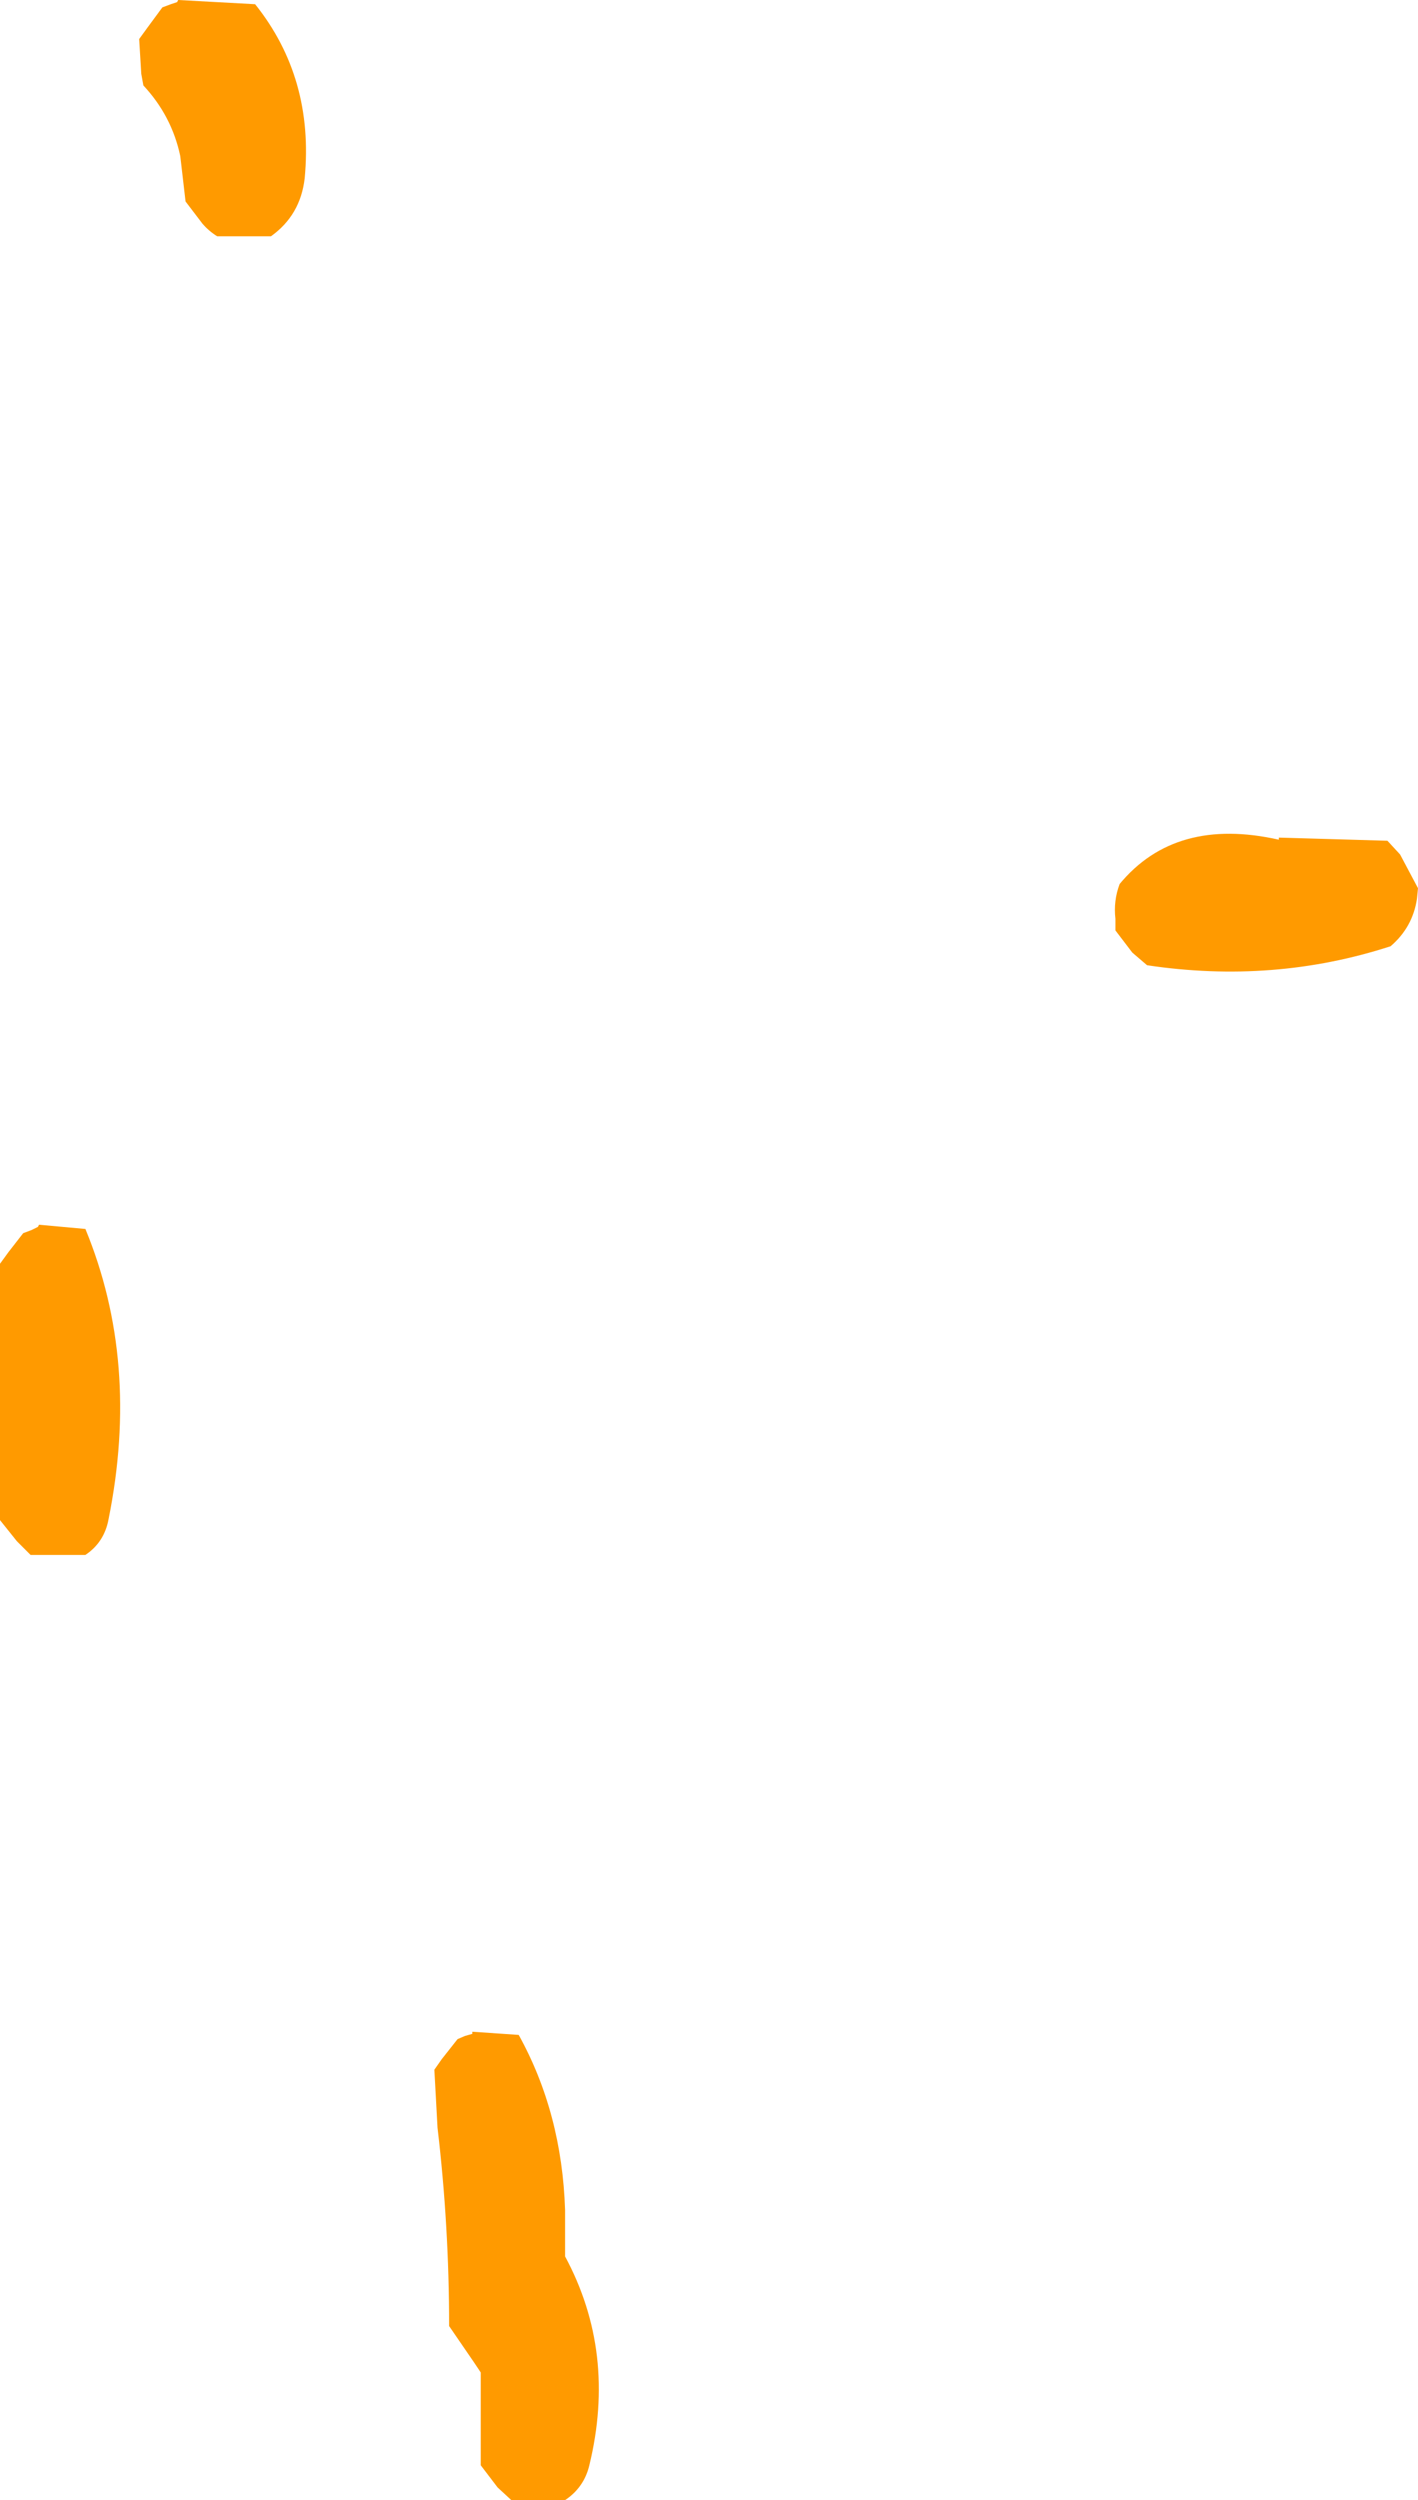 <?xml version="1.0" encoding="UTF-8" standalone="no"?>
<svg xmlns:xlink="http://www.w3.org/1999/xlink" height="118.5px" width="67.25px" xmlns="http://www.w3.org/2000/svg">
  <g transform="matrix(1.0, 0.0, 0.0, 1.0, 2.0, 43.9)">
    <path d="M10.1 -43.7 Q12.9 -40.2 12.45 -35.45 12.25 -33.7 10.85 -32.7 L8.3 -32.7 Q7.9 -32.95 7.6 -33.3 L6.8 -34.35 6.55 -36.5 Q6.15 -38.4 4.8 -39.85 L4.7 -40.4 4.6 -42.05 5.0 -42.6 5.7 -43.55 6.1 -43.7 6.4 -43.8 6.45 -43.9 10.1 -43.7 M63.8 -4.05 L64.4 -3.4 65.25 -1.8 65.2 -1.3 Q65.0 0.05 63.95 0.95 58.4 2.75 52.4 1.85 L51.7 1.25 50.9 0.2 50.9 -0.35 Q50.8 -1.2 51.1 -2.0 53.75 -5.2 58.65 -4.1 L58.65 -4.2 63.8 -4.05 M3.15 28.1 Q2.95 29.2 2.05 29.8 L-0.55 29.8 -1.2 29.15 -2.0 28.15 -2.0 18.75 -2.0 16.0 -1.6 15.45 -0.9 14.55 -0.5 14.4 -0.2 14.25 -0.15 14.15 2.05 14.35 Q4.65 20.65 3.15 28.1 M24.8 60.85 L24.8 63.05 Q27.25 67.6 25.95 72.95 25.7 74.0 24.8 74.6 L22.25 74.6 21.6 74.0 20.8 72.95 20.8 70.75 20.8 68.55 20.5 68.1 19.3 66.35 Q19.3 61.6 18.75 56.95 L18.6 54.2 18.95 53.7 19.7 52.75 20.05 52.6 20.4 52.5 20.4 52.4 22.6 52.55 Q24.65 56.25 24.8 60.85" fill="#ff9a00" fill-rule="evenodd" stroke="none"/>
  </g>
</svg>
